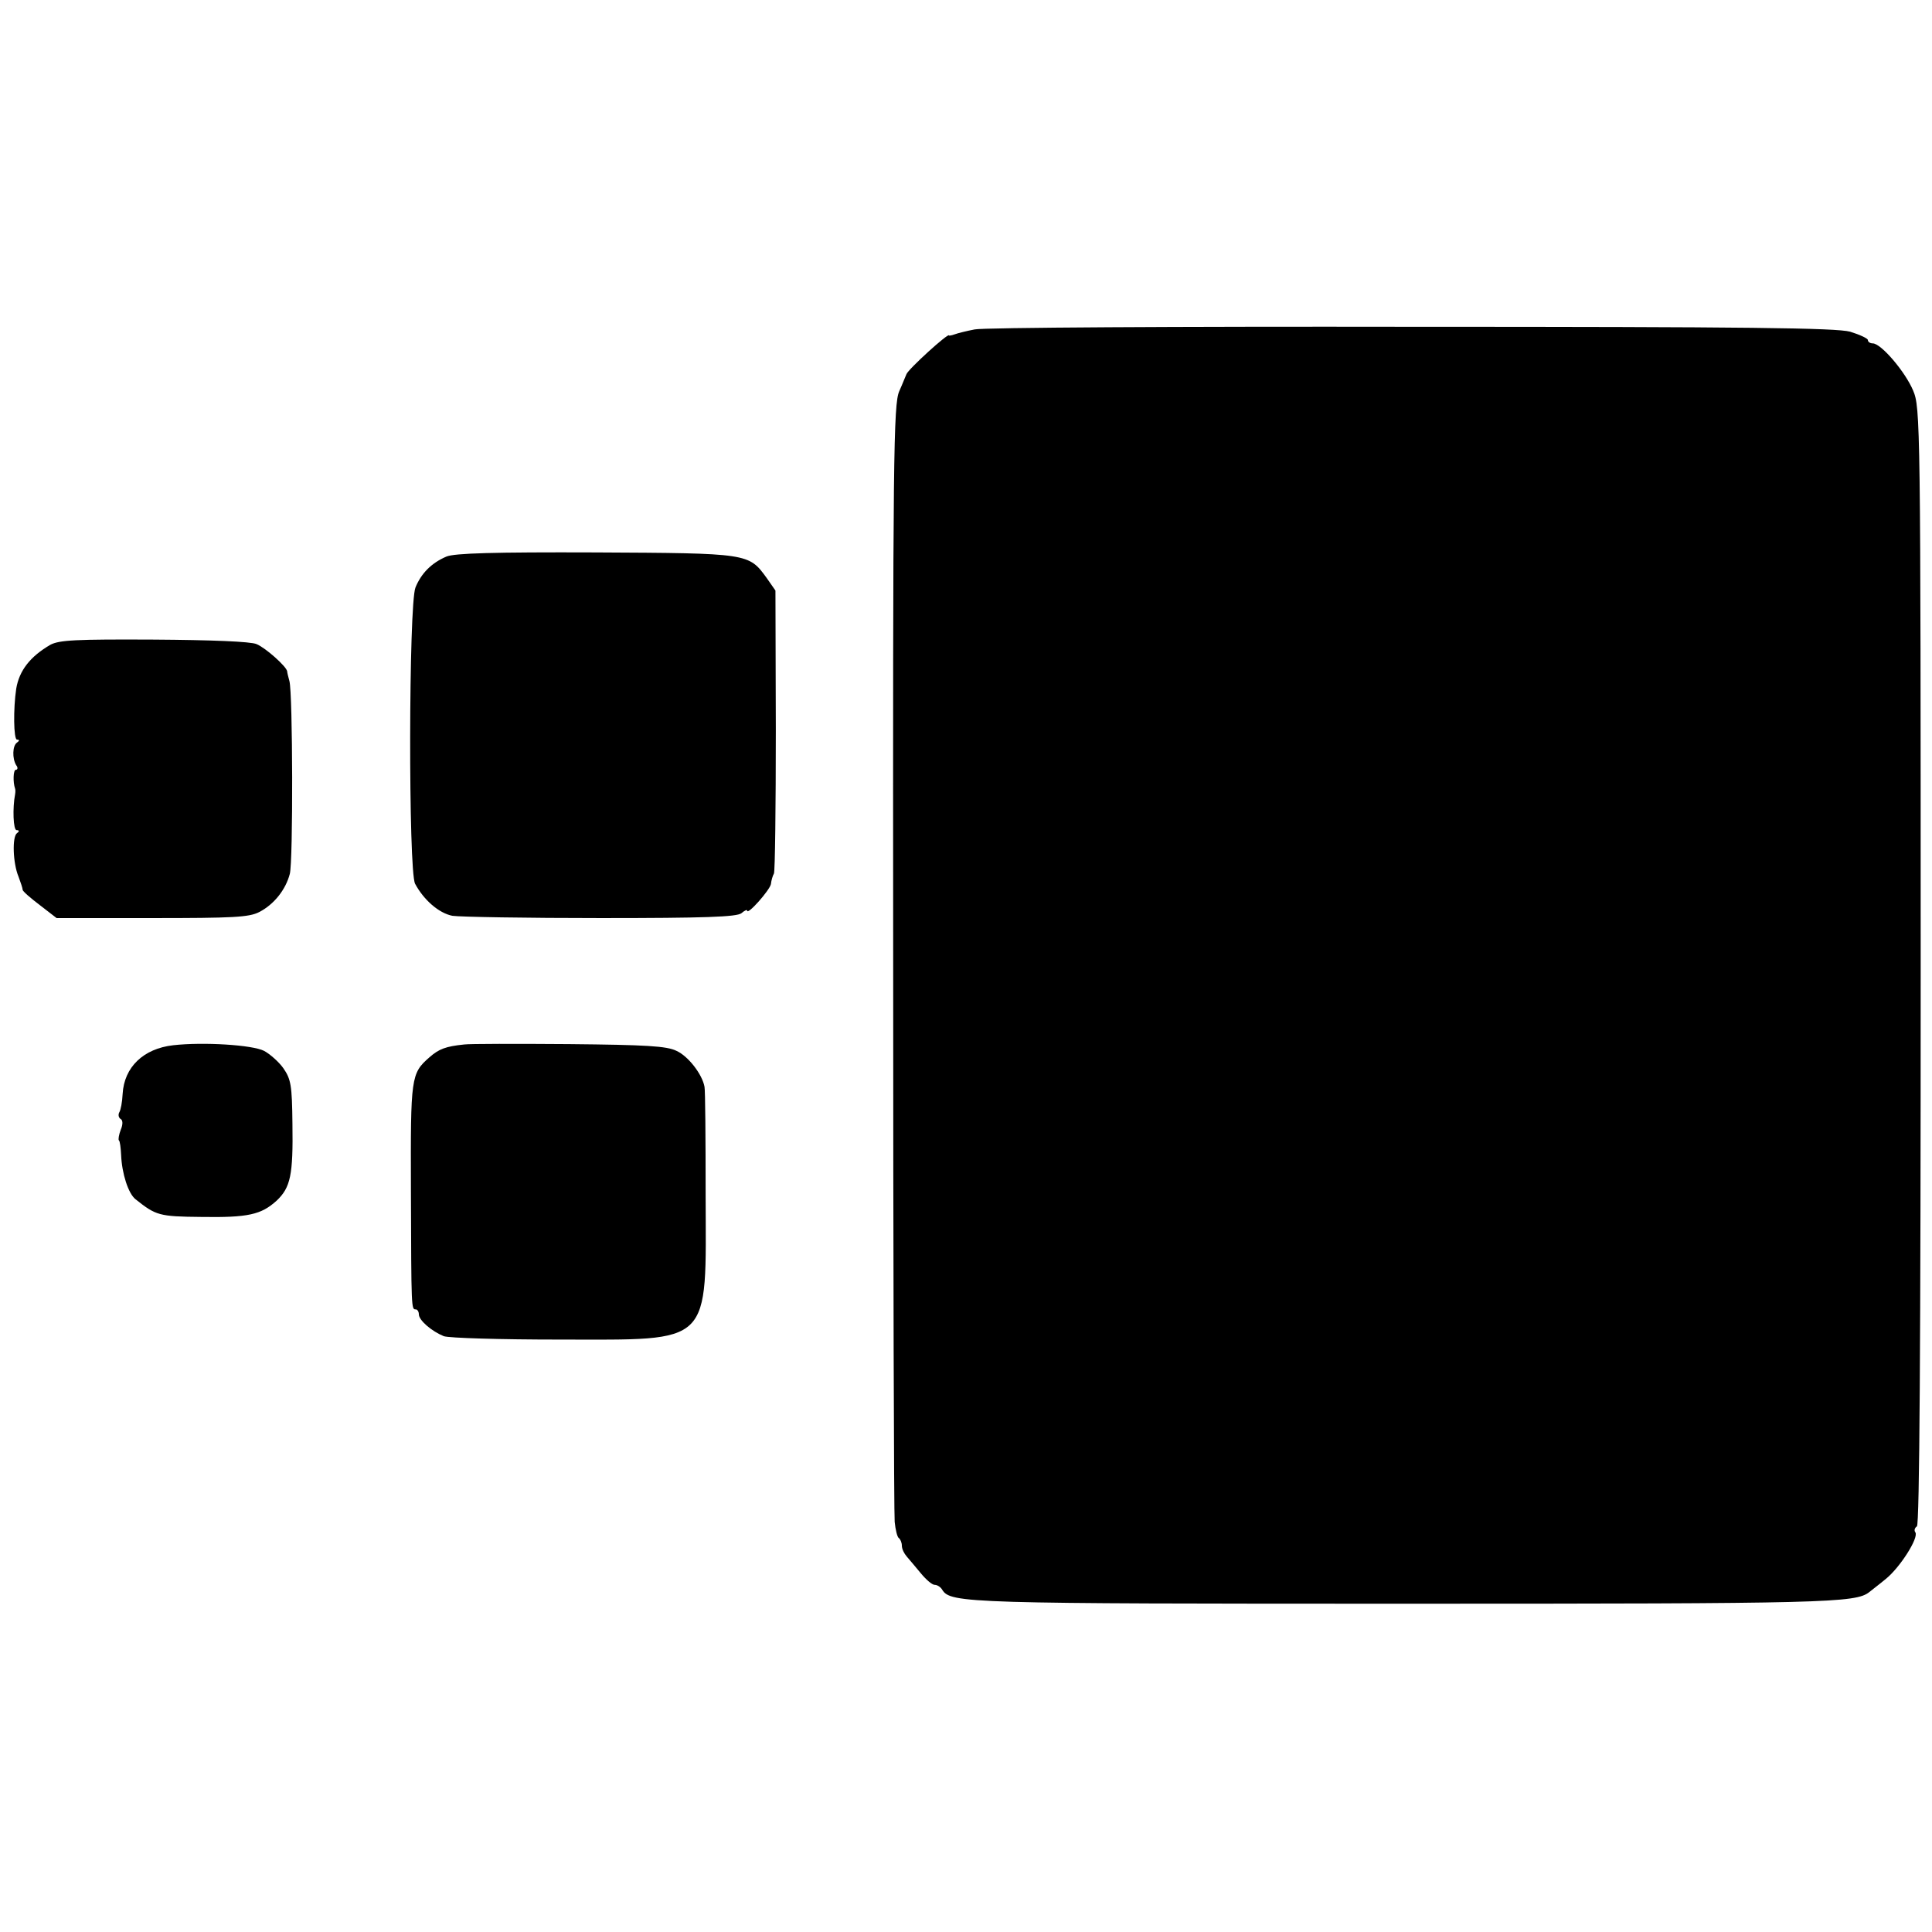 <?xml version="1.0" standalone="no"?>
<!DOCTYPE svg PUBLIC "-//W3C//DTD SVG 20010904//EN"
 "http://www.w3.org/TR/2001/REC-SVG-20010904/DTD/svg10.dtd">
<svg version="1.0" xmlns="http://www.w3.org/2000/svg"
 width="512pt" height="512pt" viewBox="0 0 512 512"
 preserveAspectRatio="xMidYMid meet">
<g transform="translate(0,512) scale(0.1,-0.1)"
fill="#000000" stroke="none">
<path d="M2583 4247 c-21 -4 -45 -10 -53 -13 -8 -3 -15 -4 -15 -3 0 9 -109
-90 -113 -103 -2 -4 -10 -25 -19 -45 -15 -35 -17 -166 -16 -1498 0 -803 2
-1477 4 -1498 2 -21 7 -41 11 -43 4 -3 8 -12 8 -20 0 -9 6 -21 13 -29 6 -7 23
-27 37 -44 14 -17 30 -31 37 -31 7 0 16 -6 20 -13 22 -36 67 -37 1229 -37
1114 0 1192 2 1228 31 6 5 26 20 44 35 37 30 87 108 78 123 -4 5 -2 12 4 16 7
4 10 488 10 1485 0 1445 -1 1480 -20 1525 -21 50 -85 125 -107 125 -7 0 -13 4
-13 9 0 4 -21 14 -47 22 -38 10 -268 13 -1165 13 -615 1 -1134 -2 -1155 -7z"/>
<path d="M1183 3645 c-40 -17 -67 -45 -82 -82 -18 -45 -19 -750 -1 -785 23
-43 63 -78 99 -85 20 -3 197 -6 393 -6 274 0 361 3 373 13 8 7 15 10 15 7 0
-14 60 54 63 70 1 10 5 23 8 28 3 6 5 177 5 380 l-1 370 -23 33 c-48 66 -47
66 -454 68 -269 1 -374 -2 -395 -11z"/>
<path d="M133 3411 c-53 -31 -82 -68 -90 -116 -8 -53 -7 -135 2 -135 7 0 7 -3
0 -8 -12 -8 -13 -42 -2 -60 5 -6 4 -12 -1 -12 -7 0 -8 -33 -2 -50 1 -3 1 -9 0
-15 -7 -36 -5 -95 4 -95 7 0 8 -3 1 -8 -13 -9 -11 -79 4 -115 6 -16 11 -31 11
-35 0 -4 21 -22 46 -41 l44 -34 253 0 c214 0 257 2 284 16 39 20 70 59 81 101
9 33 8 478 -1 511 -3 11 -6 23 -6 26 -2 13 -57 62 -81 72 -15 7 -122 11 -272
12 -207 1 -251 -1 -275 -14z"/>
<path d="M459 2350 c-79 -9 -130 -58 -134 -129 -1 -21 -5 -43 -9 -49 -3 -6 -2
-13 3 -17 7 -3 7 -15 1 -29 -5 -13 -7 -26 -5 -28 3 -2 5 -20 6 -39 2 -49 19
-102 38 -117 54 -43 62 -46 174 -47 125 -2 159 6 200 43 37 35 44 68 42 203
-1 103 -4 119 -24 148 -12 17 -36 38 -51 46 -31 16 -161 24 -241 15z"/>
<path d="M1230 2352 c-49 -5 -67 -12 -92 -34 -49 -43 -50 -52 -49 -351 1 -320
1 -317 13 -317 4 0 8 -6 8 -13 0 -16 34 -45 66 -58 14 -5 152 -9 306 -9 409 0
389 -20 388 383 0 150 -1 279 -3 287 -6 33 -43 81 -74 95 -26 13 -81 16 -285
18 -139 1 -264 1 -278 -1z"/>
</g>
</svg>
